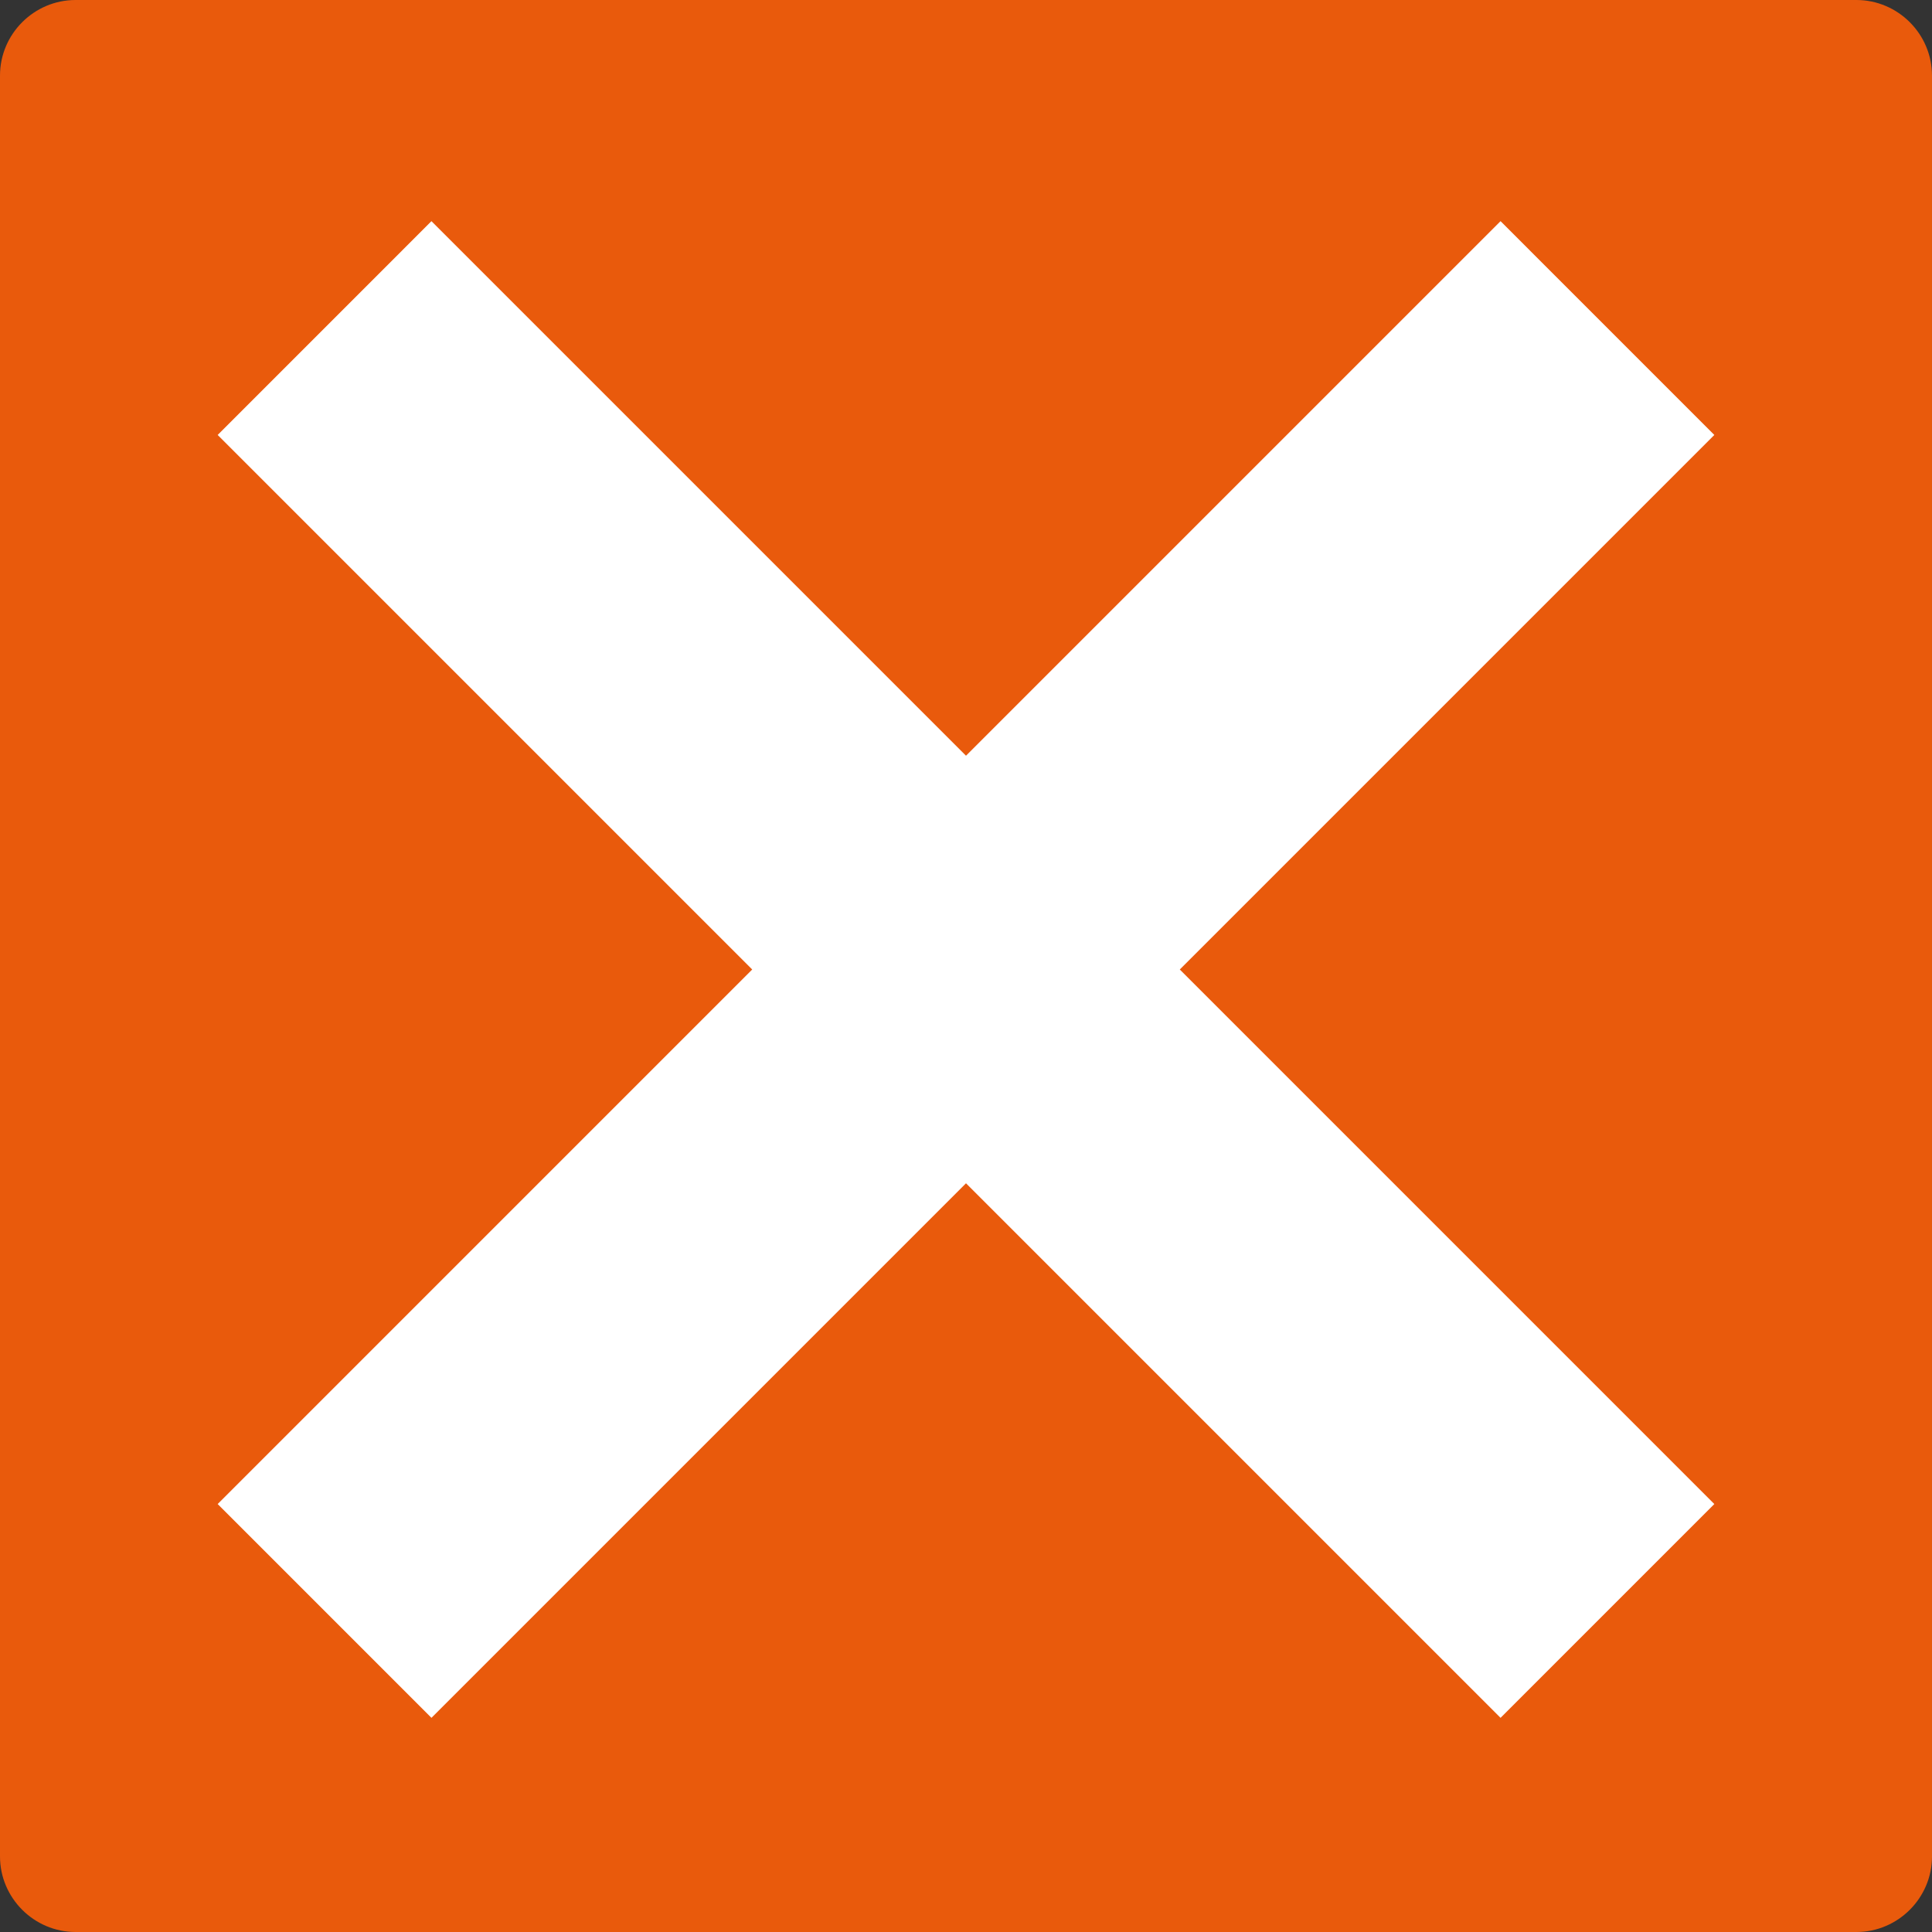 <?xml version="1.0" encoding="UTF-8"?>
<svg xmlns="http://www.w3.org/2000/svg" xmlns:xlink="http://www.w3.org/1999/xlink" version="1.1" x="0" y="0" width="1080" height="1080" viewBox="0, 0, 1080, 1080">
  <rect x="0" y="0" width="1080" height="1080" fill="#333333" stroke="none"/>
  <g id="Ebene_1">
    <path d="M1080,1037.75 C1080,1060.99 1060.99,1080 1037.75,1080 L42.25,1080 C19.01,1080 0,1060.99 0,1037.75 L0,42.25 C0,19.01 19.02,0 42.25,0 L1037.74,0 C1060.98,0 1079.99,19.01 1079.99,42.25 L1079.99,1037.75 z" fill="#E95A0C"></path>
    <path d="M958.32,243.14 L838.82,123.63 L540,422.45 L241.18,123.63 L121.68,243.14 L420.49,541.95 L121.68,840.77 L241.18,960.28 L540,661.46 L838.82,960.28 L958.32,840.77 L659.51,541.95 z" fill="#FFFFFF"></path>
  </g>
</svg>
